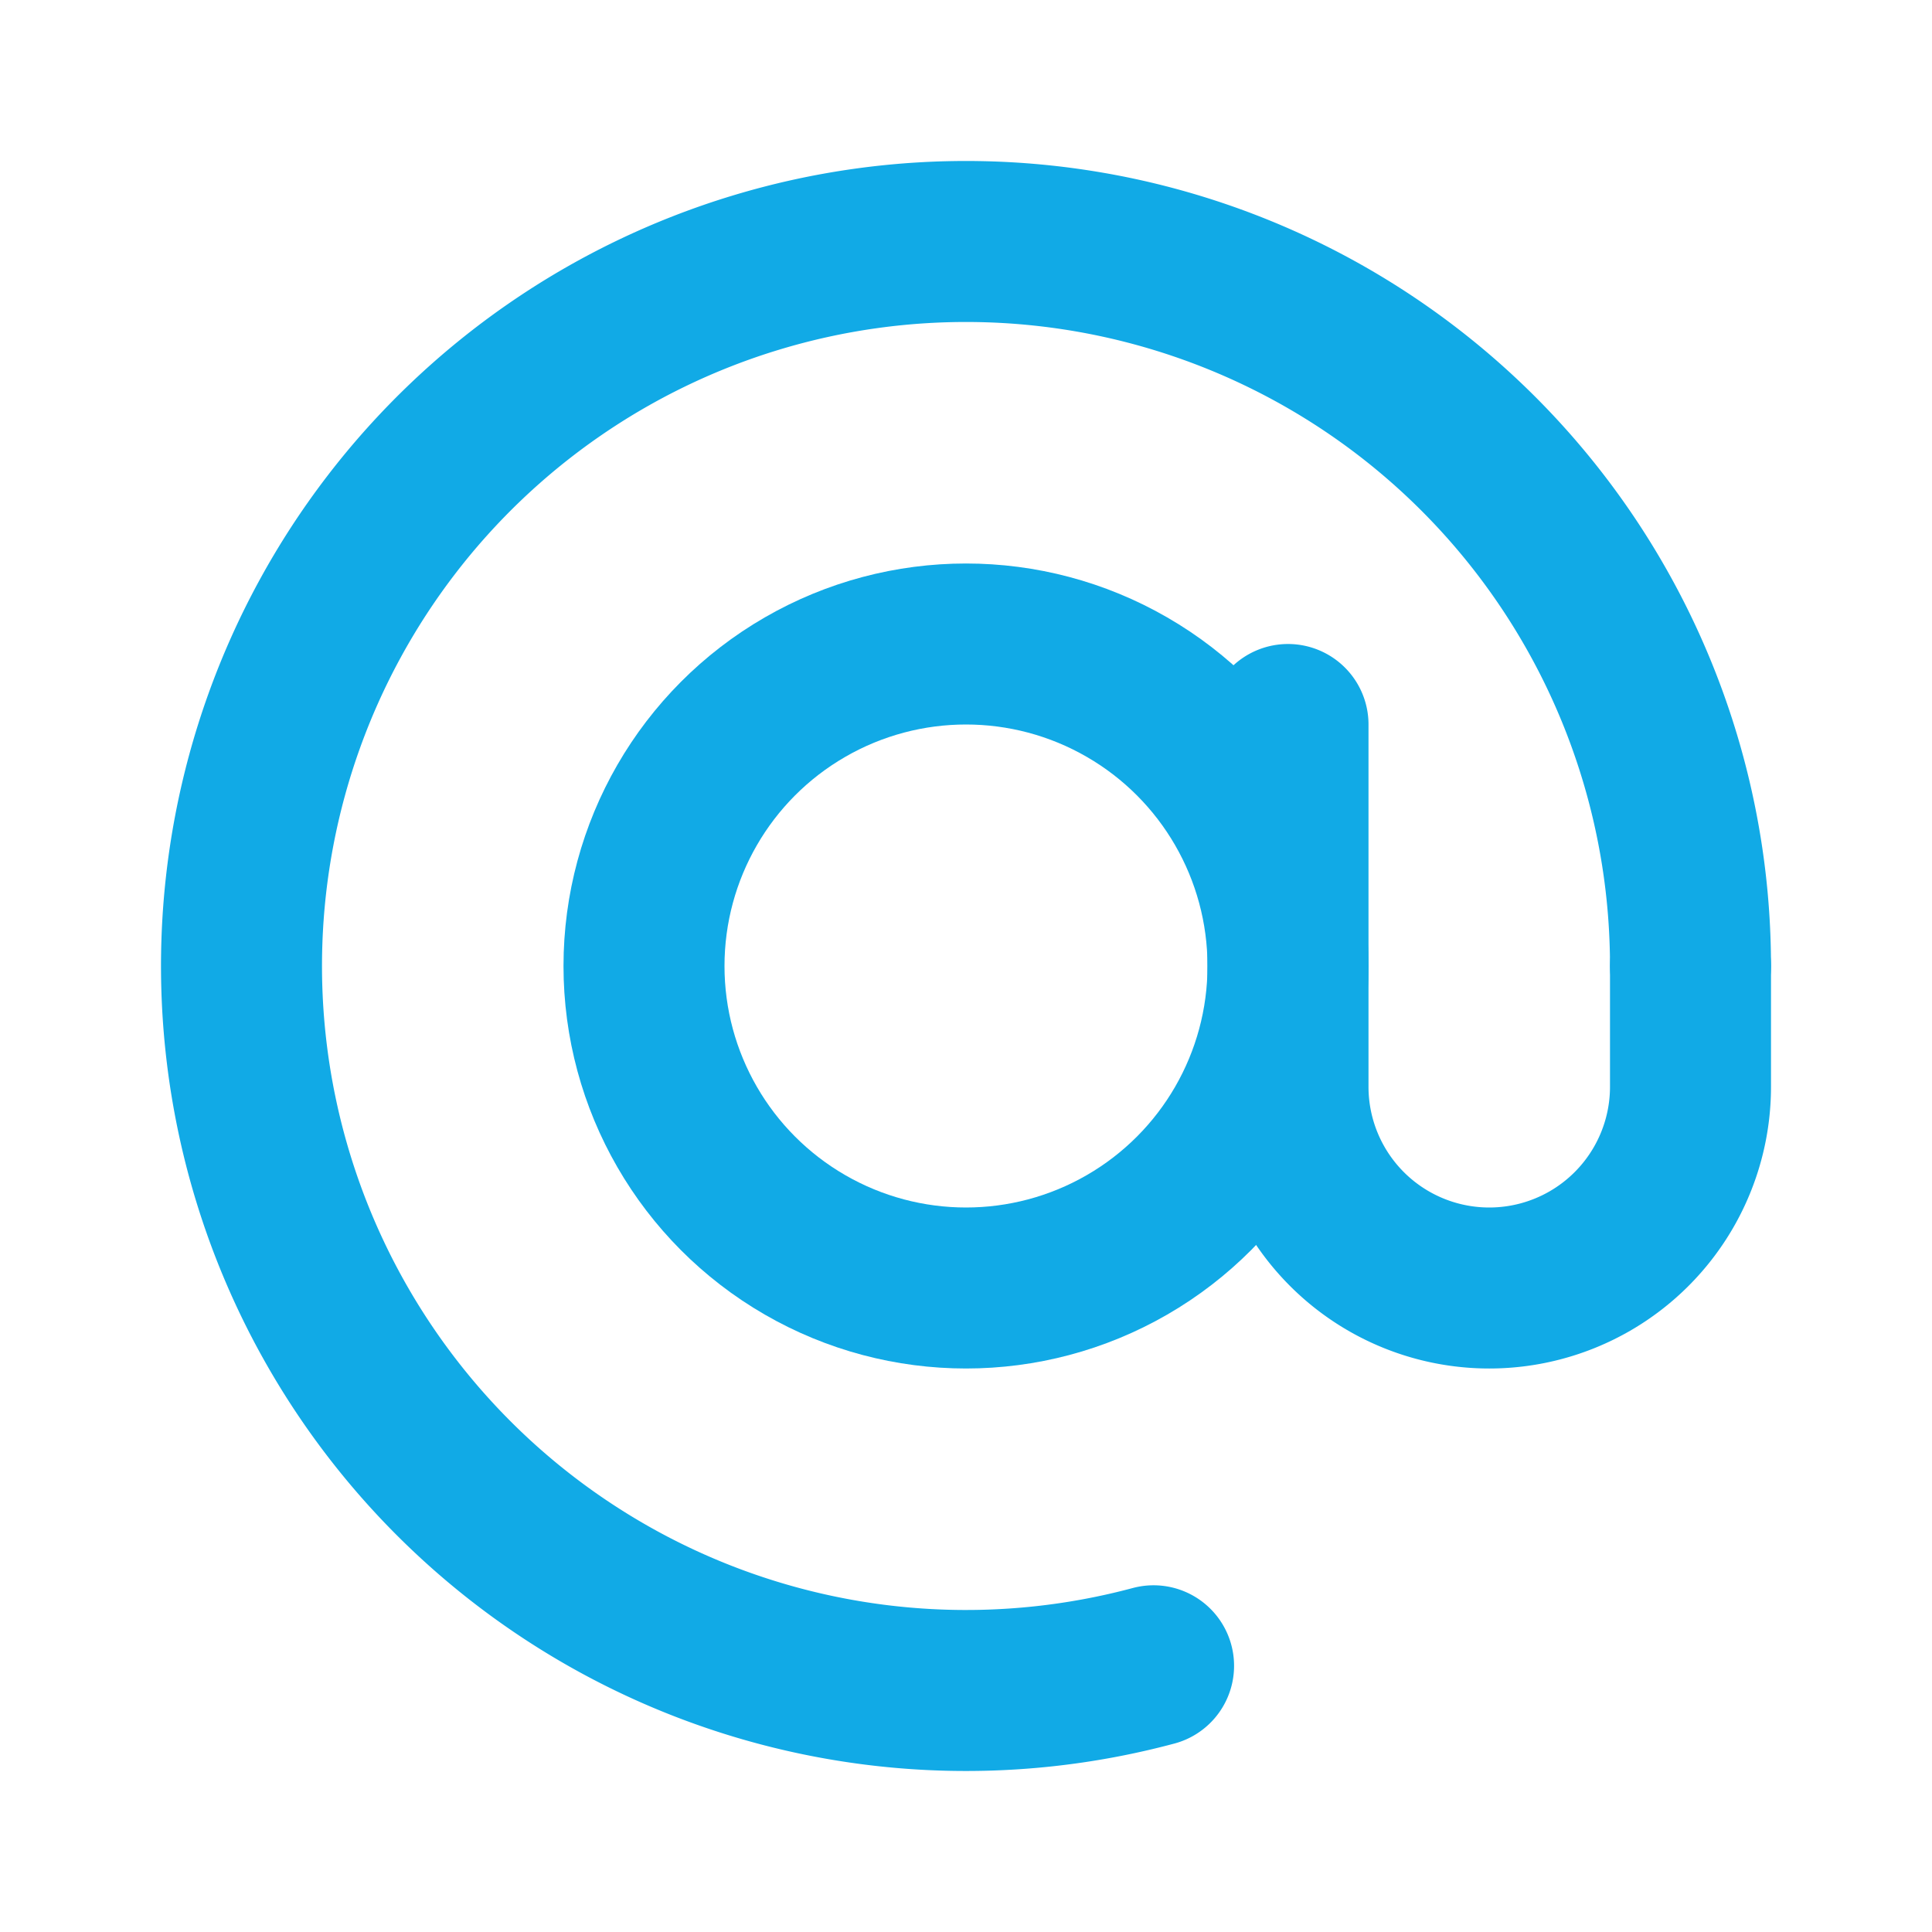 <svg xmlns="http://www.w3.org/2000/svg" width="1em" height="1em" viewBox="0 0 24 24"><g fill="none" stroke="#11aae6" stroke-width="2"><path stroke-linecap="round" d="M21 12a9 9 0 1 0-6.67 8.693"/><circle cx="12" cy="12" r="4"/><path stroke-linecap="round" d="M16 9v4.5a2.5 2.5 0 0 0 2.5 2.5v0a2.5 2.5 0 0 0 2.5-2.5V12"/></g></svg>